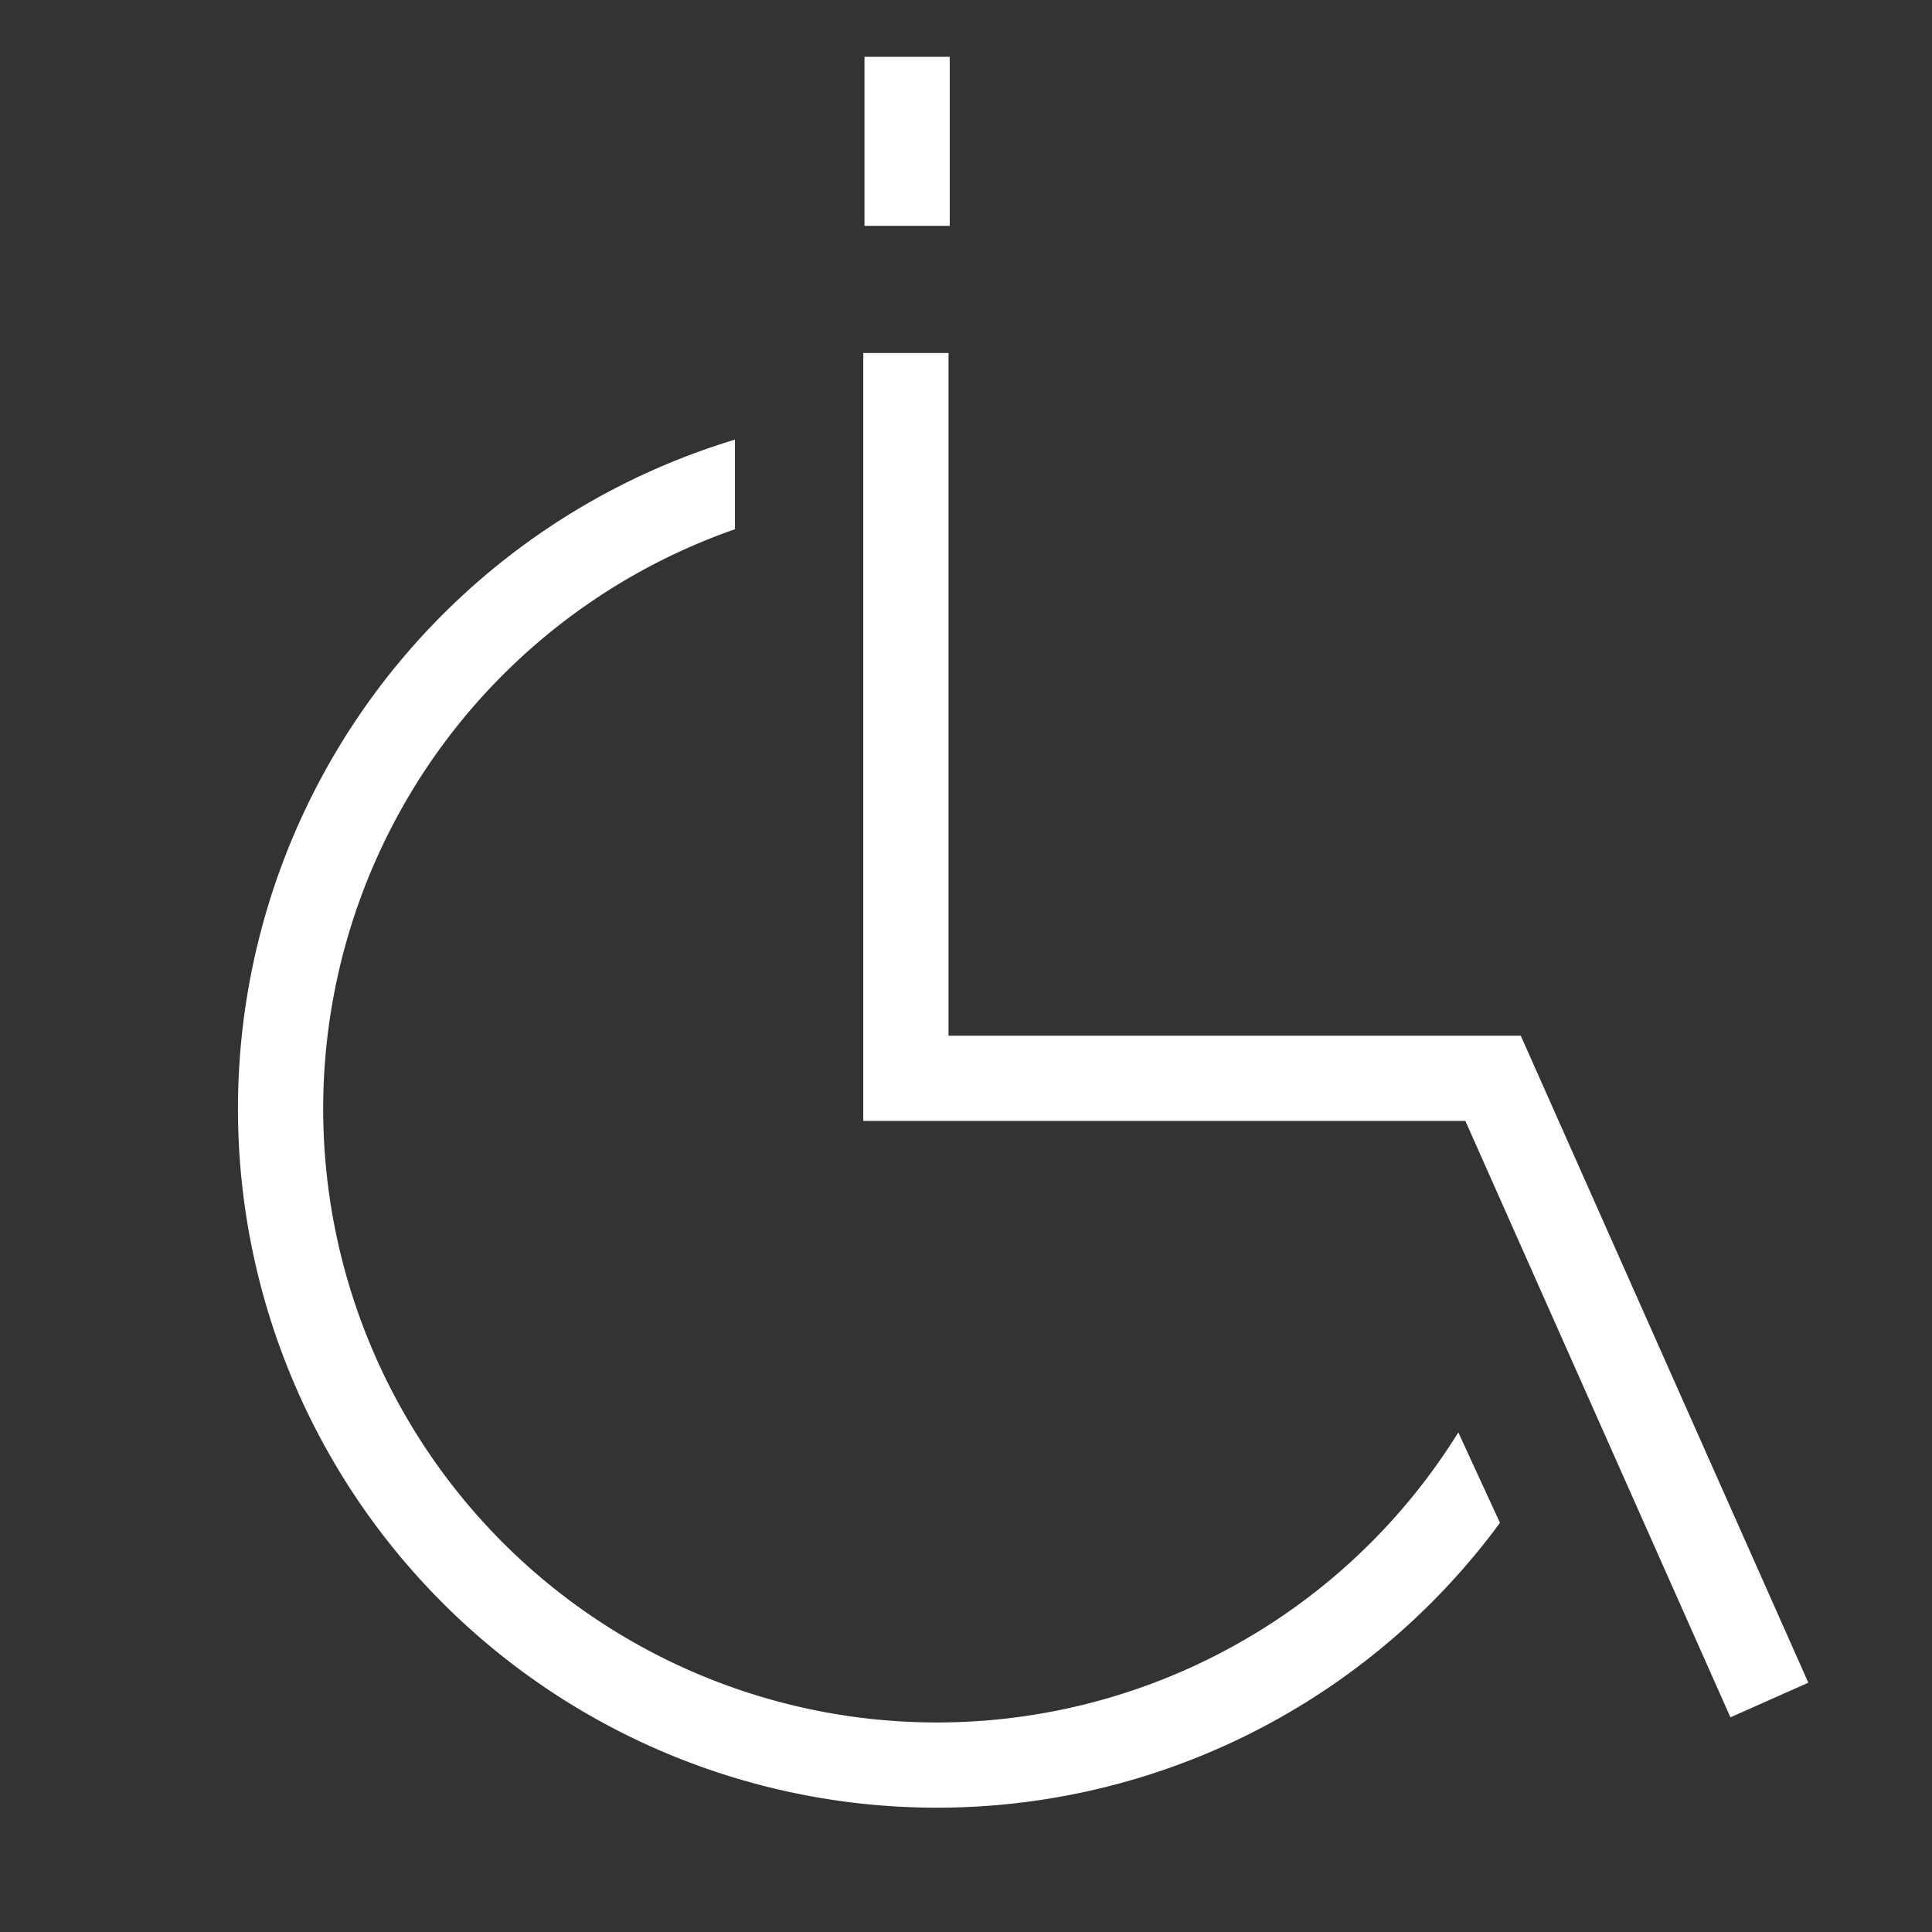 <svg xmlns="http://www.w3.org/2000/svg" xmlns:xlink="http://www.w3.org/1999/xlink" width="68" height="68" viewBox="0 0 68 68">
  <rect x="0" y="0" width="68" height="68" fill="#333333" stroke="none"/>
  <defs>
    <clipPath id="clip-path">
      <rect id="Rectangle_62401" data-name="Rectangle 62401" width="68" height="68" transform="translate(1096 1638)" fill="none" stroke="#707070" stroke-width="1"/>
    </clipPath>
    <clipPath id="clip-path-2">
      <path id="Path_130149" data-name="Path 130149" d="M16.4,450.448s-9.726,15.38-9.81,15.713-.332,16.377-.332,16.377L11.913,499l30.345,3.907,12.221-10.558-5.82-12.637L26.13,477.3V447.455Z" fill="none" stroke="#fff" stroke-width="3"/>
    </clipPath>
  </defs>
  <g id="Disability_inclusion" data-name="Disability inclusion" transform="translate(-1096 -1638)" clip-path="url(#clip-path)">
    <g id="Group_236163" data-name="Group 236163" transform="translate(-3.512 2.5)">
      <path id="Path_130147" data-name="Path 130147" d="M32.147,448.085v25.528H52.813l9.725,21.881" transform="translate(1099.25 1199.84)" fill="none" stroke="#fff" stroke-miterlimit="10" stroke-width="3"/>
      <line id="Line_2203" data-name="Line 2203" y2="5.949" transform="translate(1131.439 1637.5)" fill="none" stroke="#fff" stroke-miterlimit="10" stroke-width="3"/>
      <g id="Group_134248" data-name="Group 134248" transform="translate(1099.25 1199.84)">
        <g id="Group_134247" data-name="Group 134247" clip-path="url(#clip-path-2)">
          <path id="Path_130148" data-name="Path 130148" d="M55.864,479.337a23.1,23.1,0,1,1-22.628-27.752" fill="none" stroke="#fff" stroke-miterlimit="10" stroke-width="3"/>
        </g>
      </g>
    </g>
  </g>
</svg>
